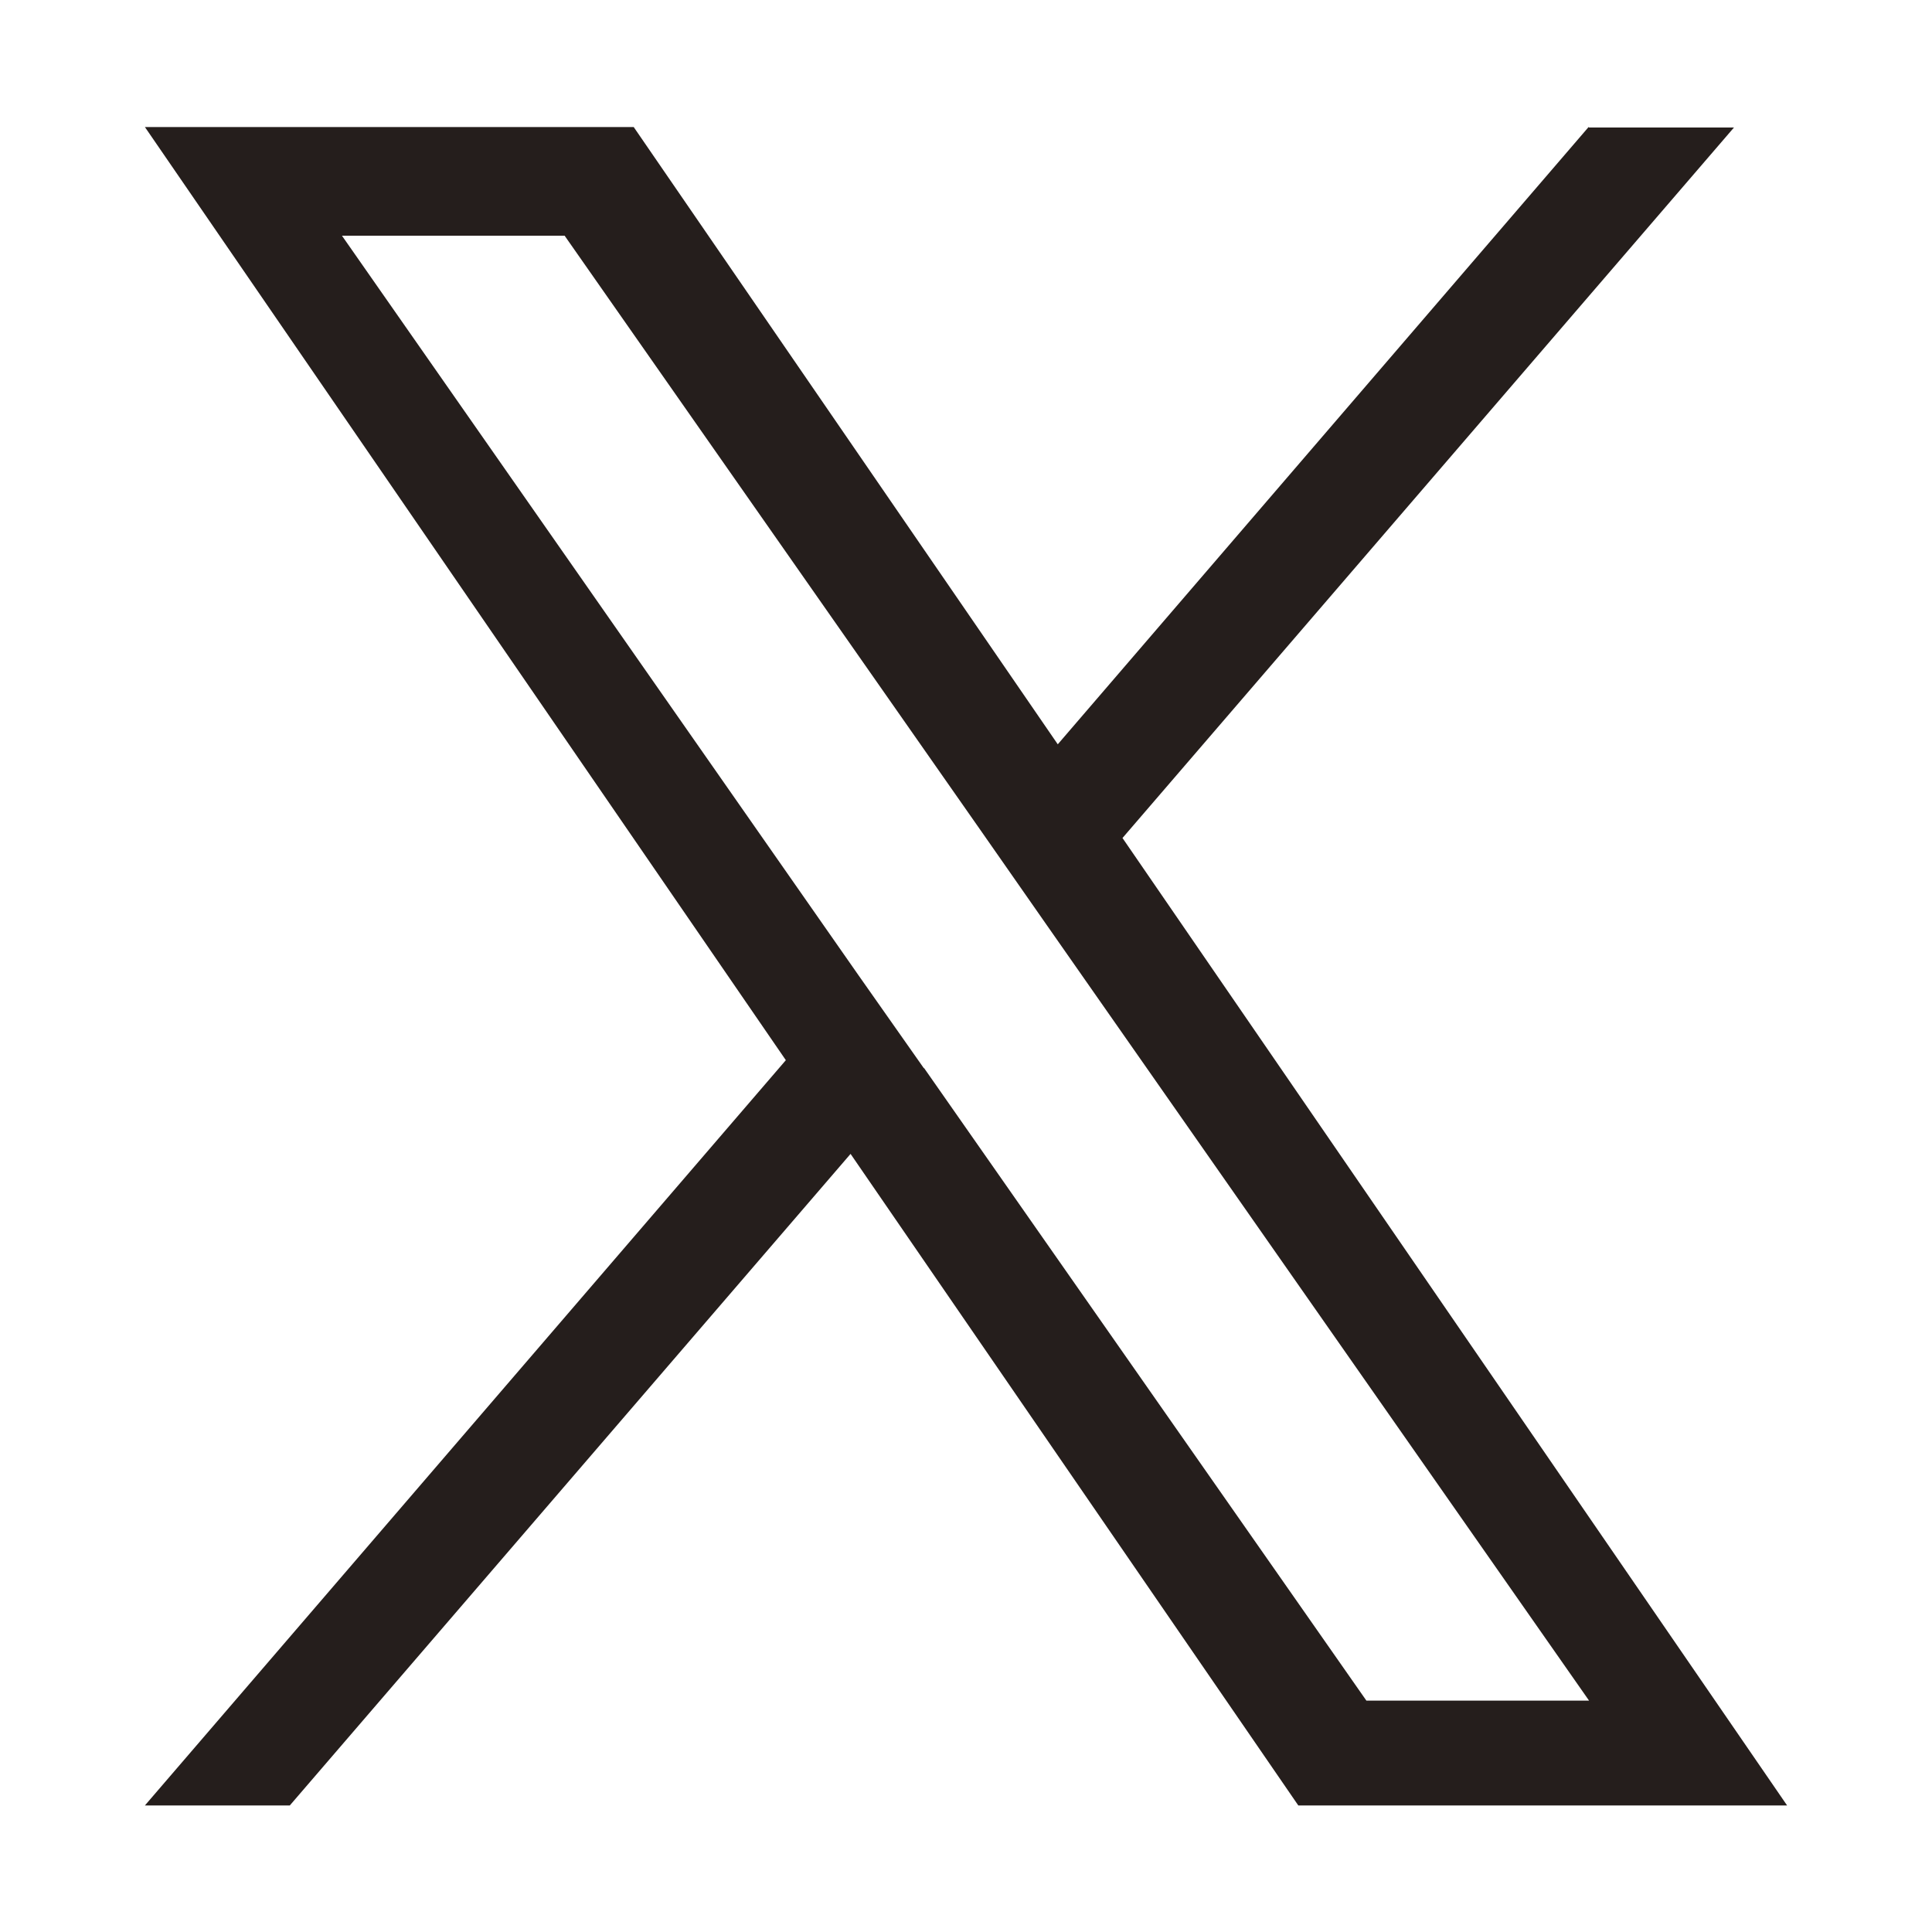 <?xml version="1.0" encoding="UTF-8"?>
<svg id="b" data-name="レイヤー 2" xmlns="http://www.w3.org/2000/svg" viewBox="0 0 40 40">
  <g id="c" data-name="レイヤー 1">
    <rect width="40" height="40" style="fill: none; stroke-width: 0px;"/>
    <path id="d" data-name="パス 502" d="M19.13,22.12h0l-1.35-1.92L7.08,4.88h4.61l8.64,12.35,1.34,1.92,11.23,16.06h-4.61l-9.16-13.1ZM32.89,2.63l-10.99,12.78L13.12,2.63H3l13.27,19.32-13.27,15.43h3l11.61-13.49,9.27,13.49h10.12l-13.76-20.03h0l12.66-14.71h-3Z" style="fill: #251e1c; stroke-width: 0px;"/>
  </g>
</svg>